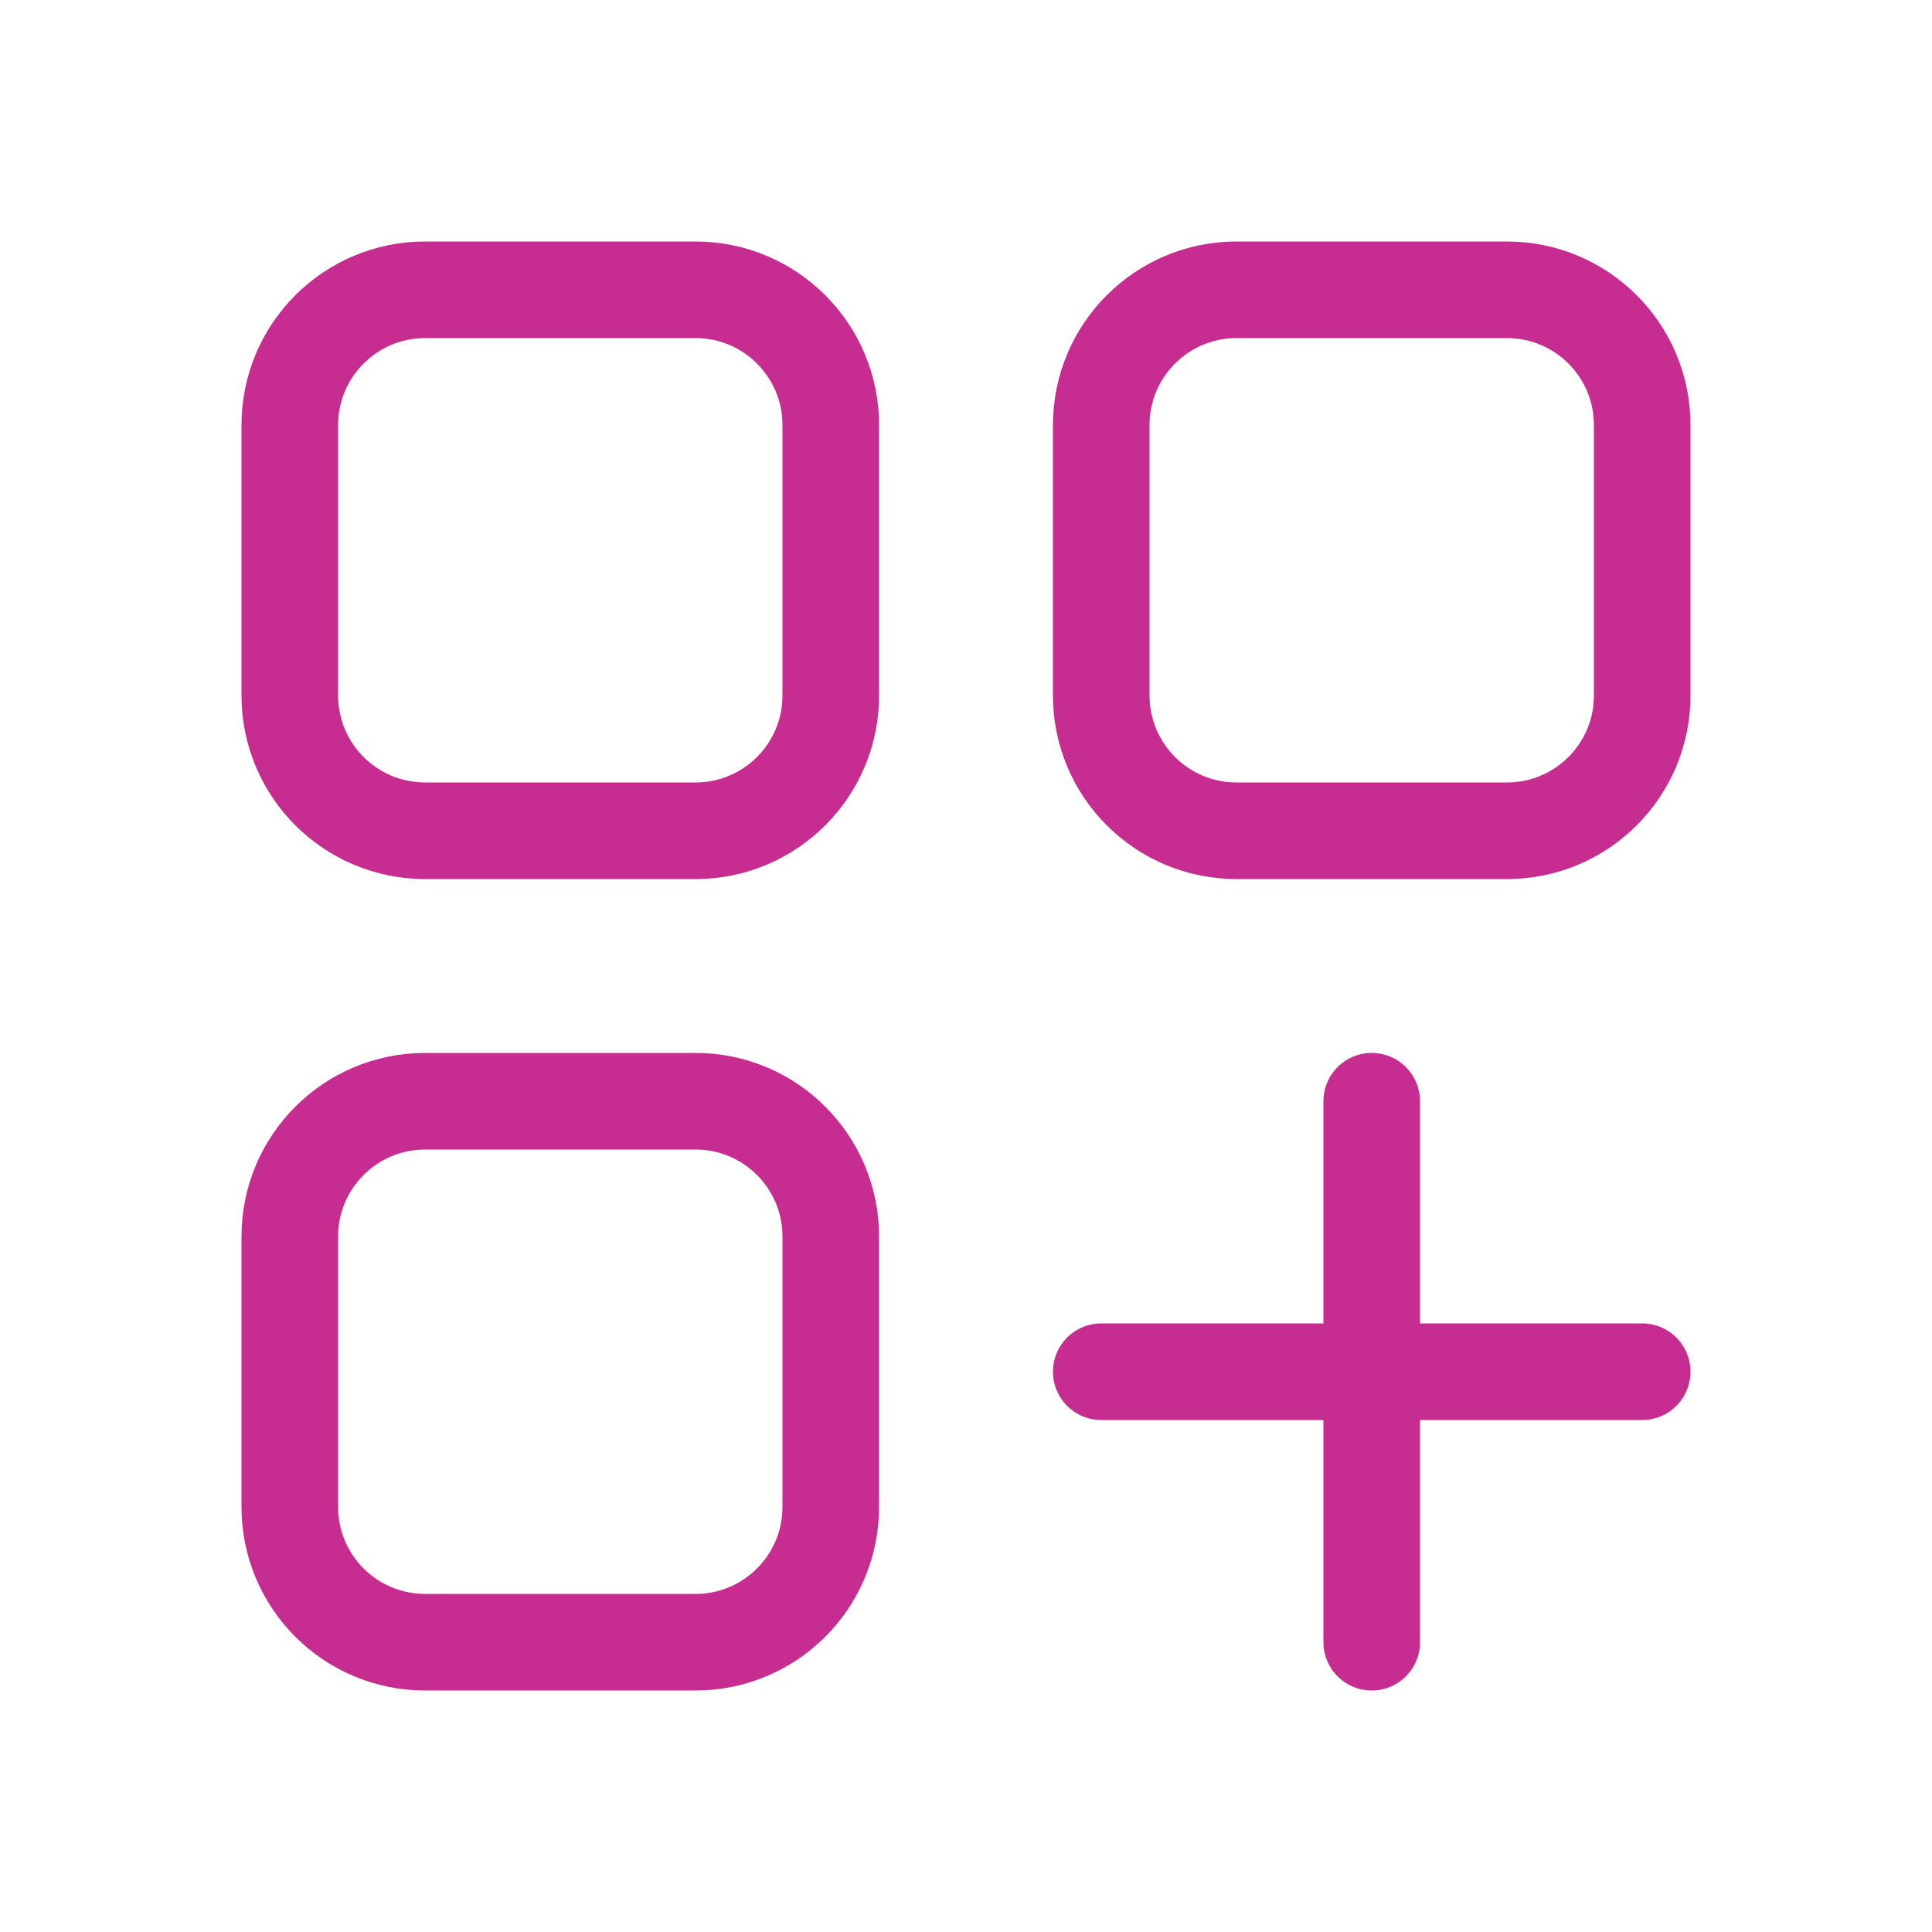 <svg width="40" height="40" viewBox="0 0 40 40" fill="none" xmlns="http://www.w3.org/2000/svg">
<path d="M28.4 22.8V34M34 28.4H22.8" stroke="#C72C91" stroke-width="2" stroke-linecap="round"/>
<path d="M14.4 22.8H8.8C7.254 22.8 6 24.054 6 25.6V31.2C6 32.746 7.254 34 8.8 34H14.4C15.946 34 17.2 32.746 17.2 31.2V25.6C17.2 24.054 15.946 22.8 14.4 22.8Z" stroke="#C72C91" stroke-width="2" stroke-linecap="round"/>
<path d="M14.4 6H8.8C7.254 6 6 7.254 6 8.8V14.4C6 15.946 7.254 17.2 8.8 17.2H14.4C15.946 17.2 17.2 15.946 17.2 14.4V8.8C17.2 7.254 15.946 6 14.4 6Z" stroke="#C72C91" stroke-width="2" stroke-linecap="round"/>
<path d="M31.2 6H25.6C24.054 6 22.8 7.254 22.8 8.8V14.4C22.8 15.946 24.054 17.2 25.6 17.2H31.2C32.746 17.2 34 15.946 34 14.4V8.8C34 7.254 32.746 6 31.2 6Z" stroke="#C72C91" stroke-width="2" stroke-linecap="round"/>
</svg>
